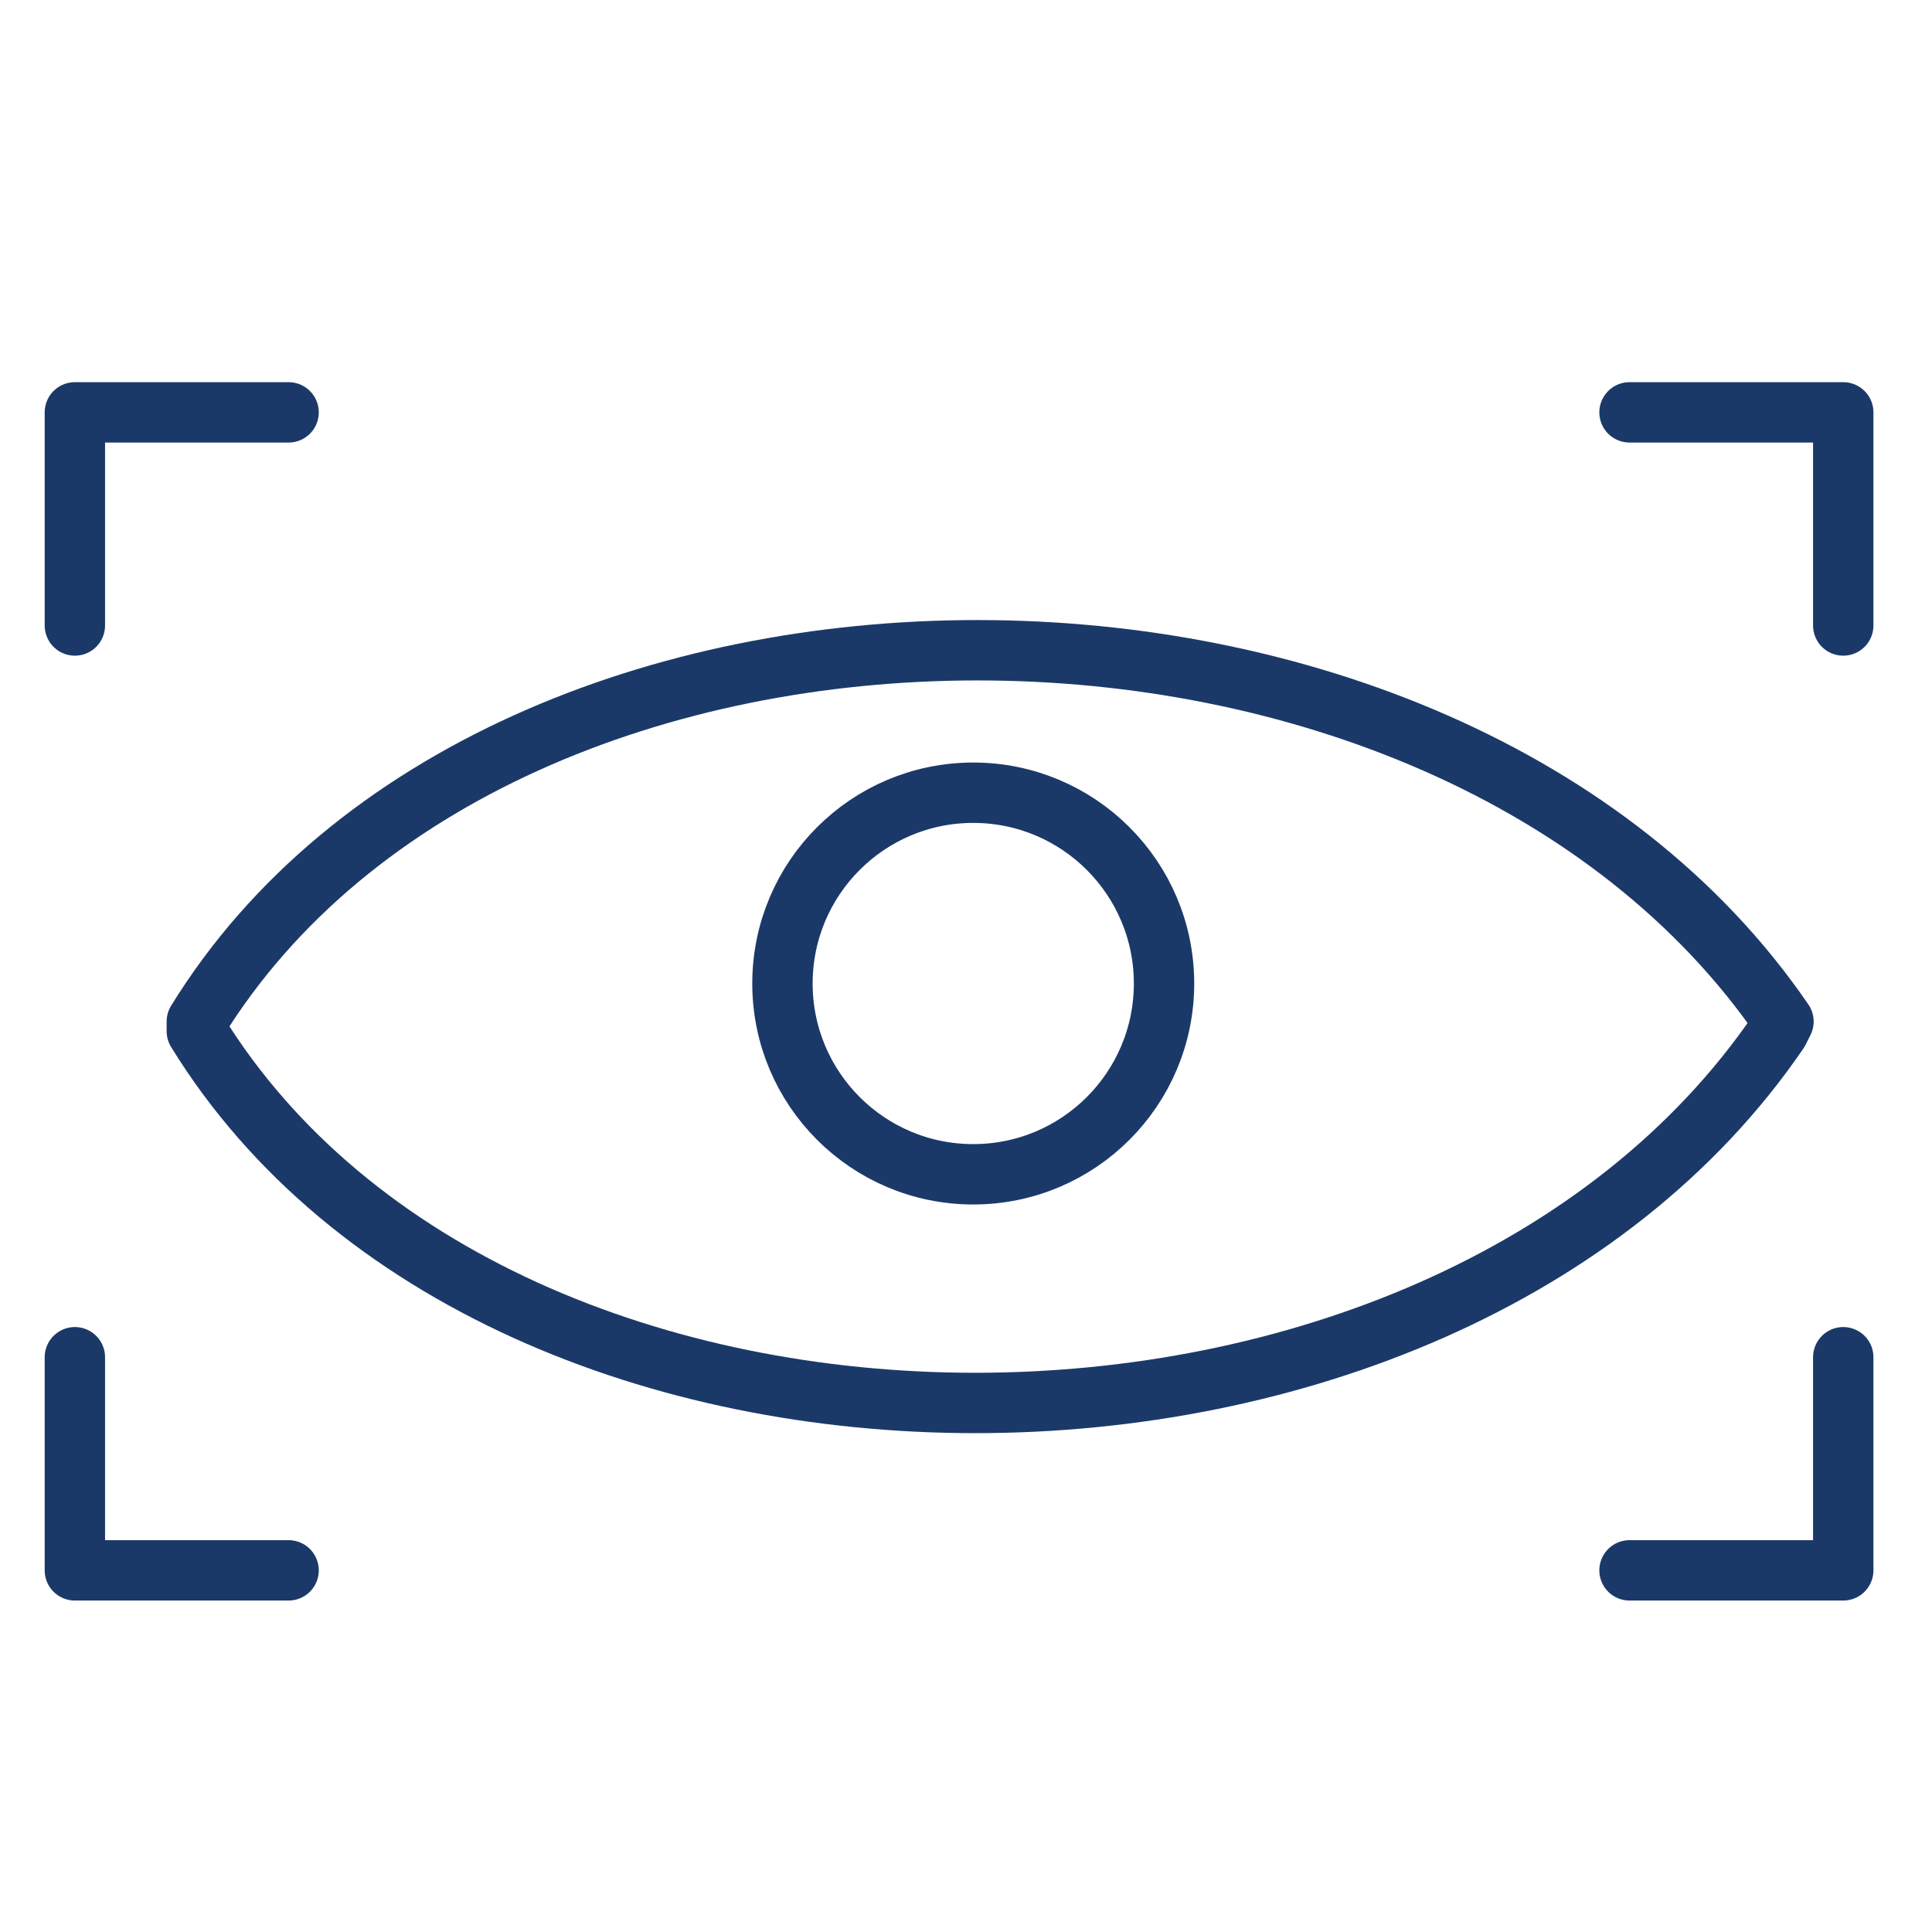 <svg id="Vrstva_1" data-name="Vrstva 1" xmlns="http://www.w3.org/2000/svg" viewBox="0 0 32 32"><defs><style>.cls-1{fill:none;stroke:#1b3968;stroke-linecap:round;stroke-linejoin:round;}</style></defs><title>pohybova_cidla</title><path class="cls-1" d="M29.46,17.08c-5.6,8.21-21.15,8.21-26.2,0v-.16c5.05-8.2,20.67-8.2,26.28,0Z"/><circle class="cls-1" cx="16.12" cy="16.29" r="3.16"/><polyline class="cls-1" points="4.78 6.83 1.24 6.83 1.24 10.36"/><polyline class="cls-1" points="26.99 6.83 30.53 6.83 30.53 10.36"/><polyline class="cls-1" points="4.78 26.01 1.24 26.01 1.24 22.48"/><polyline class="cls-1" points="26.99 26.01 30.53 26.01 30.53 22.48"/></svg>